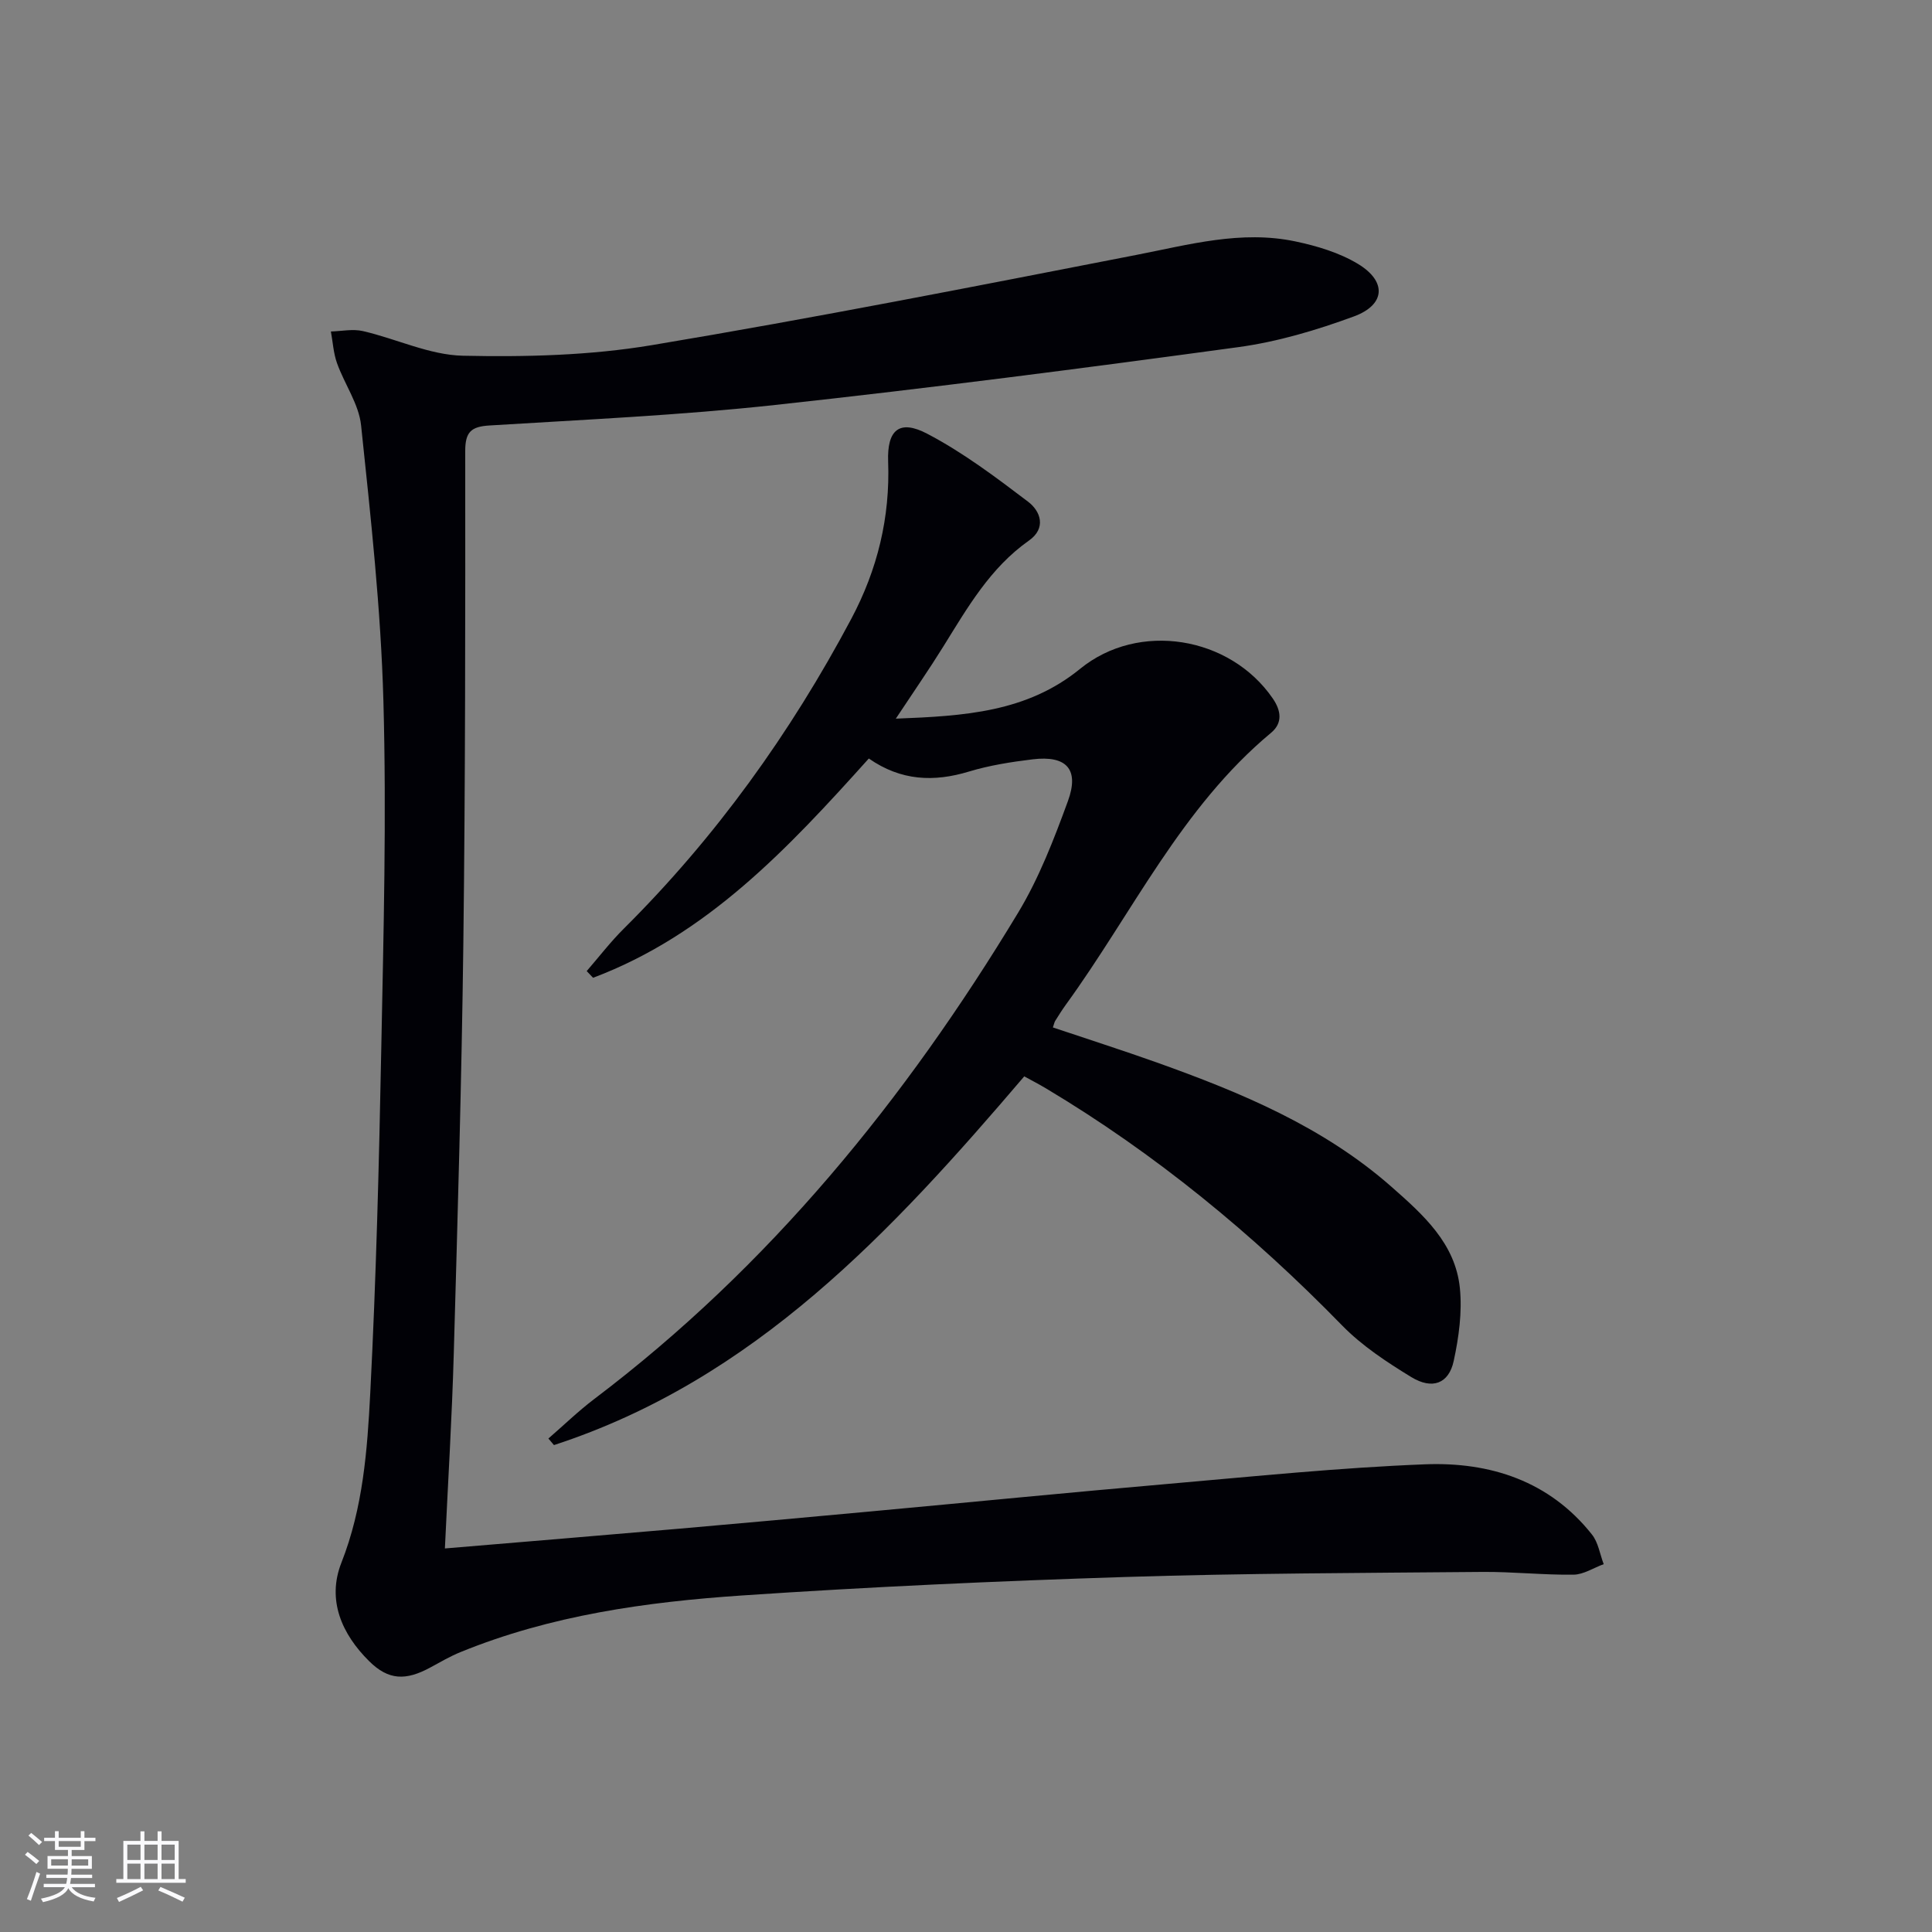 <svg enable-background="new 0 0 400 400" viewBox="0 0 400 400" xmlns="http://www.w3.org/2000/svg"><rect x="0" y="0" width="400" height="400" fill="#808080" stroke="none"/><path d="m92.11 320.59c16.75-1.41 32.63-2.71 48.51-4.09 13.24-1.15 26.47-2.36 39.7-3.58 20.52-1.89 41.03-3.92 61.56-5.7 17.71-1.54 35.42-3.36 53.17-4.05 13.42-.52 25.74 3.42 34.55 14.54 1.31 1.65 1.64 4.07 2.43 6.13-2.08.76-4.16 2.15-6.25 2.18-6.31.08-12.63-.63-18.94-.57-24.64.22-49.29.27-73.92 1.05-26.42.84-52.85 2.04-79.23 3.82-19.89 1.34-39.66 4.1-58.35 11.73-2.14.87-4.16 2.05-6.2 3.16-5.13 2.8-8.71 2.68-12.7-1.27-5.69-5.63-8.79-12.68-5.76-20.39 4.49-11.4 5.37-23.32 5.98-35.18 1.22-23.76 1.82-47.55 2.28-71.34.47-23.96 1.1-47.95.44-71.9-.52-19.05-2.63-38.08-4.62-57.06-.46-4.42-3.44-8.54-4.99-12.9-.74-2.07-.86-4.35-1.26-6.54 2.22-.06 4.54-.57 6.64-.08 6.94 1.6 13.77 4.95 20.69 5.1 13.03.28 26.29-.05 39.11-2.19 33.53-5.6 66.89-12.17 100.26-18.67 10.95-2.13 21.76-5.17 32.97-2.81 4.47.94 9.09 2.32 12.96 4.65 6.01 3.62 5.72 8.47-.82 10.88-7.72 2.84-15.8 5.25-23.93 6.36-31.91 4.35-63.87 8.49-95.88 11.97-19.65 2.14-39.43 3.03-59.17 4.25-3.83.23-5.02 1.37-5.02 5.29.02 33.99.03 67.98-.39 101.96-.35 28.28-1.18 56.56-1.98 84.84-.37 13.26-1.19 26.5-1.84 40.41z" fill="#010106"/><path d="m179.88 157.04c-16.75 18.65-33.48 36.51-57.09 45.4-.44-.46-.88-.93-1.32-1.39 2.55-2.94 4.93-6.05 7.68-8.78 19.04-18.93 34.5-40.46 47.09-64.13 5.44-10.23 8.06-21.01 7.64-32.59-.24-6.51 2.3-8.79 8.09-5.75 7.4 3.87 14.2 9 20.88 14.07 2.63 1.99 3.81 5.5.18 8.05-8.03 5.65-12.73 13.9-17.74 21.96-2.96 4.76-6.15 9.36-9.82 14.91 14.15-.55 27.11-1.31 38.16-10.32 12.1-9.87 31-6.77 39.87 6.12 1.78 2.58 2.07 5.12-.34 7.13-18.58 15.45-28.68 37.28-42.5 56.31-.78 1.07-1.48 2.21-2.19 3.33-.17.27-.22.61-.48 1.36 7.16 2.41 14.36 4.71 21.47 7.24 17.45 6.23 34.47 13.29 48.63 25.75 6.55 5.77 13.22 11.7 14.16 20.97.5 4.96-.21 10.19-1.28 15.11-1.01 4.67-4.42 5.98-8.78 3.32-5.07-3.1-10.2-6.47-14.32-10.69-18.46-18.93-38.69-35.58-61.41-49.14-1.41-.84-2.87-1.59-4.4-2.43-27.45 32.17-55.83 62.79-97.37 76.34-.38-.45-.77-.91-1.15-1.36 3.17-2.74 6.19-5.68 9.52-8.2 36.26-27.43 64.38-61.99 87.71-100.63 4.34-7.18 7.43-15.21 10.33-23.14 2.41-6.59-.29-9.5-7.29-8.65-4.44.54-8.93 1.24-13.19 2.53-7.26 2.2-14.06 1.95-20.74-2.7z" fill="#010106"/><g fill="#fafafc"><path d="m5.17 384 .55-.58c.85.61 1.65 1.24 2.4 1.87l-.59.64c-.83-.73-1.62-1.38-2.36-1.93m1.22 9.53-.82-.34c.71-1.76 1.37-3.64 1.98-5.63.24.13.5.25.76.36-.6 1.67-1.24 3.54-1.92 5.61m-.5-13.5.57-.54c.56.44 1.31 1.06 2.26 1.87l-.64.64c-.68-.66-1.41-1.32-2.19-1.97m3.25.46h2.24v-1.36h.77v1.36h4.57v-1.36h.76v1.36h2.28v.69h-2.28v1.84h-2.64v1.26h4.18v2.64h-4.21c0 .45-.02.86-.05 1.21h4.32v.69h-4.38c-.04.34-.1.75-.19 1.22h5.15v.69h-4.82c.87 1.19 2.51 1.92 4.93 2.19-.17.32-.3.57-.37.76-2.77-.49-4.52-1.41-5.26-2.76-.56 1.26-2.3 2.23-5.24 2.9-.12-.24-.26-.48-.43-.72 2.73-.55 4.38-1.34 4.96-2.38h-4.38v-.69h4.65c.1-.38.17-.79.21-1.22h-4.32v-.69h4.4c.03-.34.05-.75.05-1.21h-4.2v-2.64h4.23v-1.26h-2.69v-1.84h-2.24zm1.46 4.46v1.29h3.45c.01-.4.02-.57.01-.53v-.32-.45h-3.46zm1.55-2.59h4.57v-1.19h-4.57zm6.11 2.59h-3.42v.77c-.01.19-.01.37-.02.53h3.44z"/><path d="m32.63 379.16h.82v1.98h3.54v7.89h1.46v.78h-14.37v-.78h1.46v-7.89h3.54v-1.98h.82v1.98h2.73zm-3.49 11.48.5.73c-1.61.82-3.28 1.63-5 2.41-.13-.27-.28-.55-.44-.82 1.75-.72 3.4-1.49 4.94-2.32m-2.78-5.55h2.73v-3.18h-2.73zm0 3.95h2.73v-3.2h-2.73zm3.54-3.95h2.73v-3.18h-2.73zm0 3.95h2.73v-3.2h-2.73zm7.89 4.68c-1.84-.92-3.51-1.7-5.02-2.32l.45-.73c1.89.8 3.57 1.55 5.04 2.23zm-1.62-11.81h-2.73v3.18h2.73zm-2.73 7.13h2.73v-3.2h-2.73z"/></g></svg>
